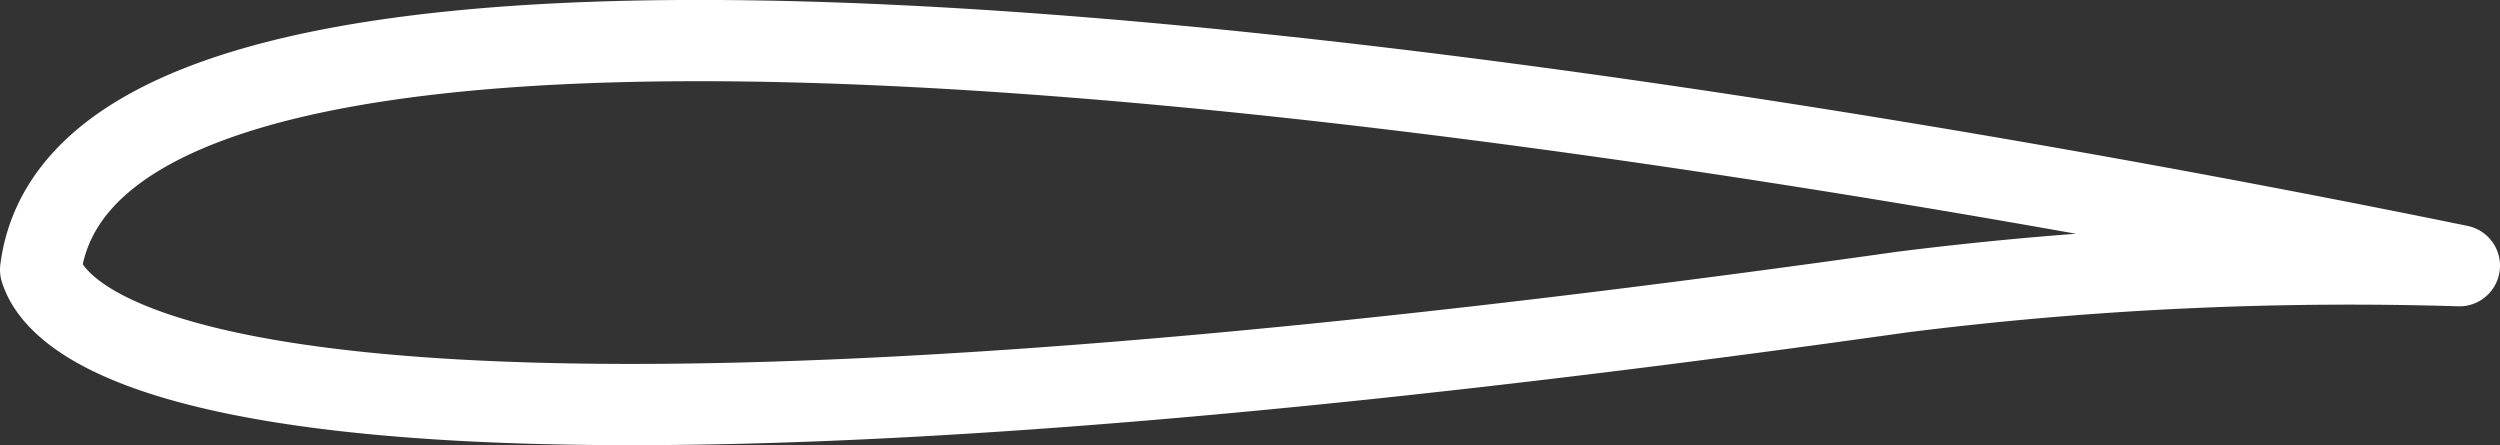 <svg xmlns="http://www.w3.org/2000/svg" viewBox="0 0 61.54 10.96"><rect x="0" y="0" width="61.54" height="10.96" fill="#333333" stroke="none"/><defs><style>.cls-1{fill:none;stroke:#fff;stroke-linejoin:round;stroke-width:2px;}</style></defs><title>자산 12</title><g id="레이어_2" data-name="레이어 2"><g id="레이어_1-2" data-name="레이어 1"><path class="cls-1" d="M46.82,7.19a88.35,88.35,0,0,1,13.72-.65C48.13,4,2.44-4.6,1,6.64,1.5,8.25,6.29,12.91,46.82,7.19Z"/></g></g></svg>